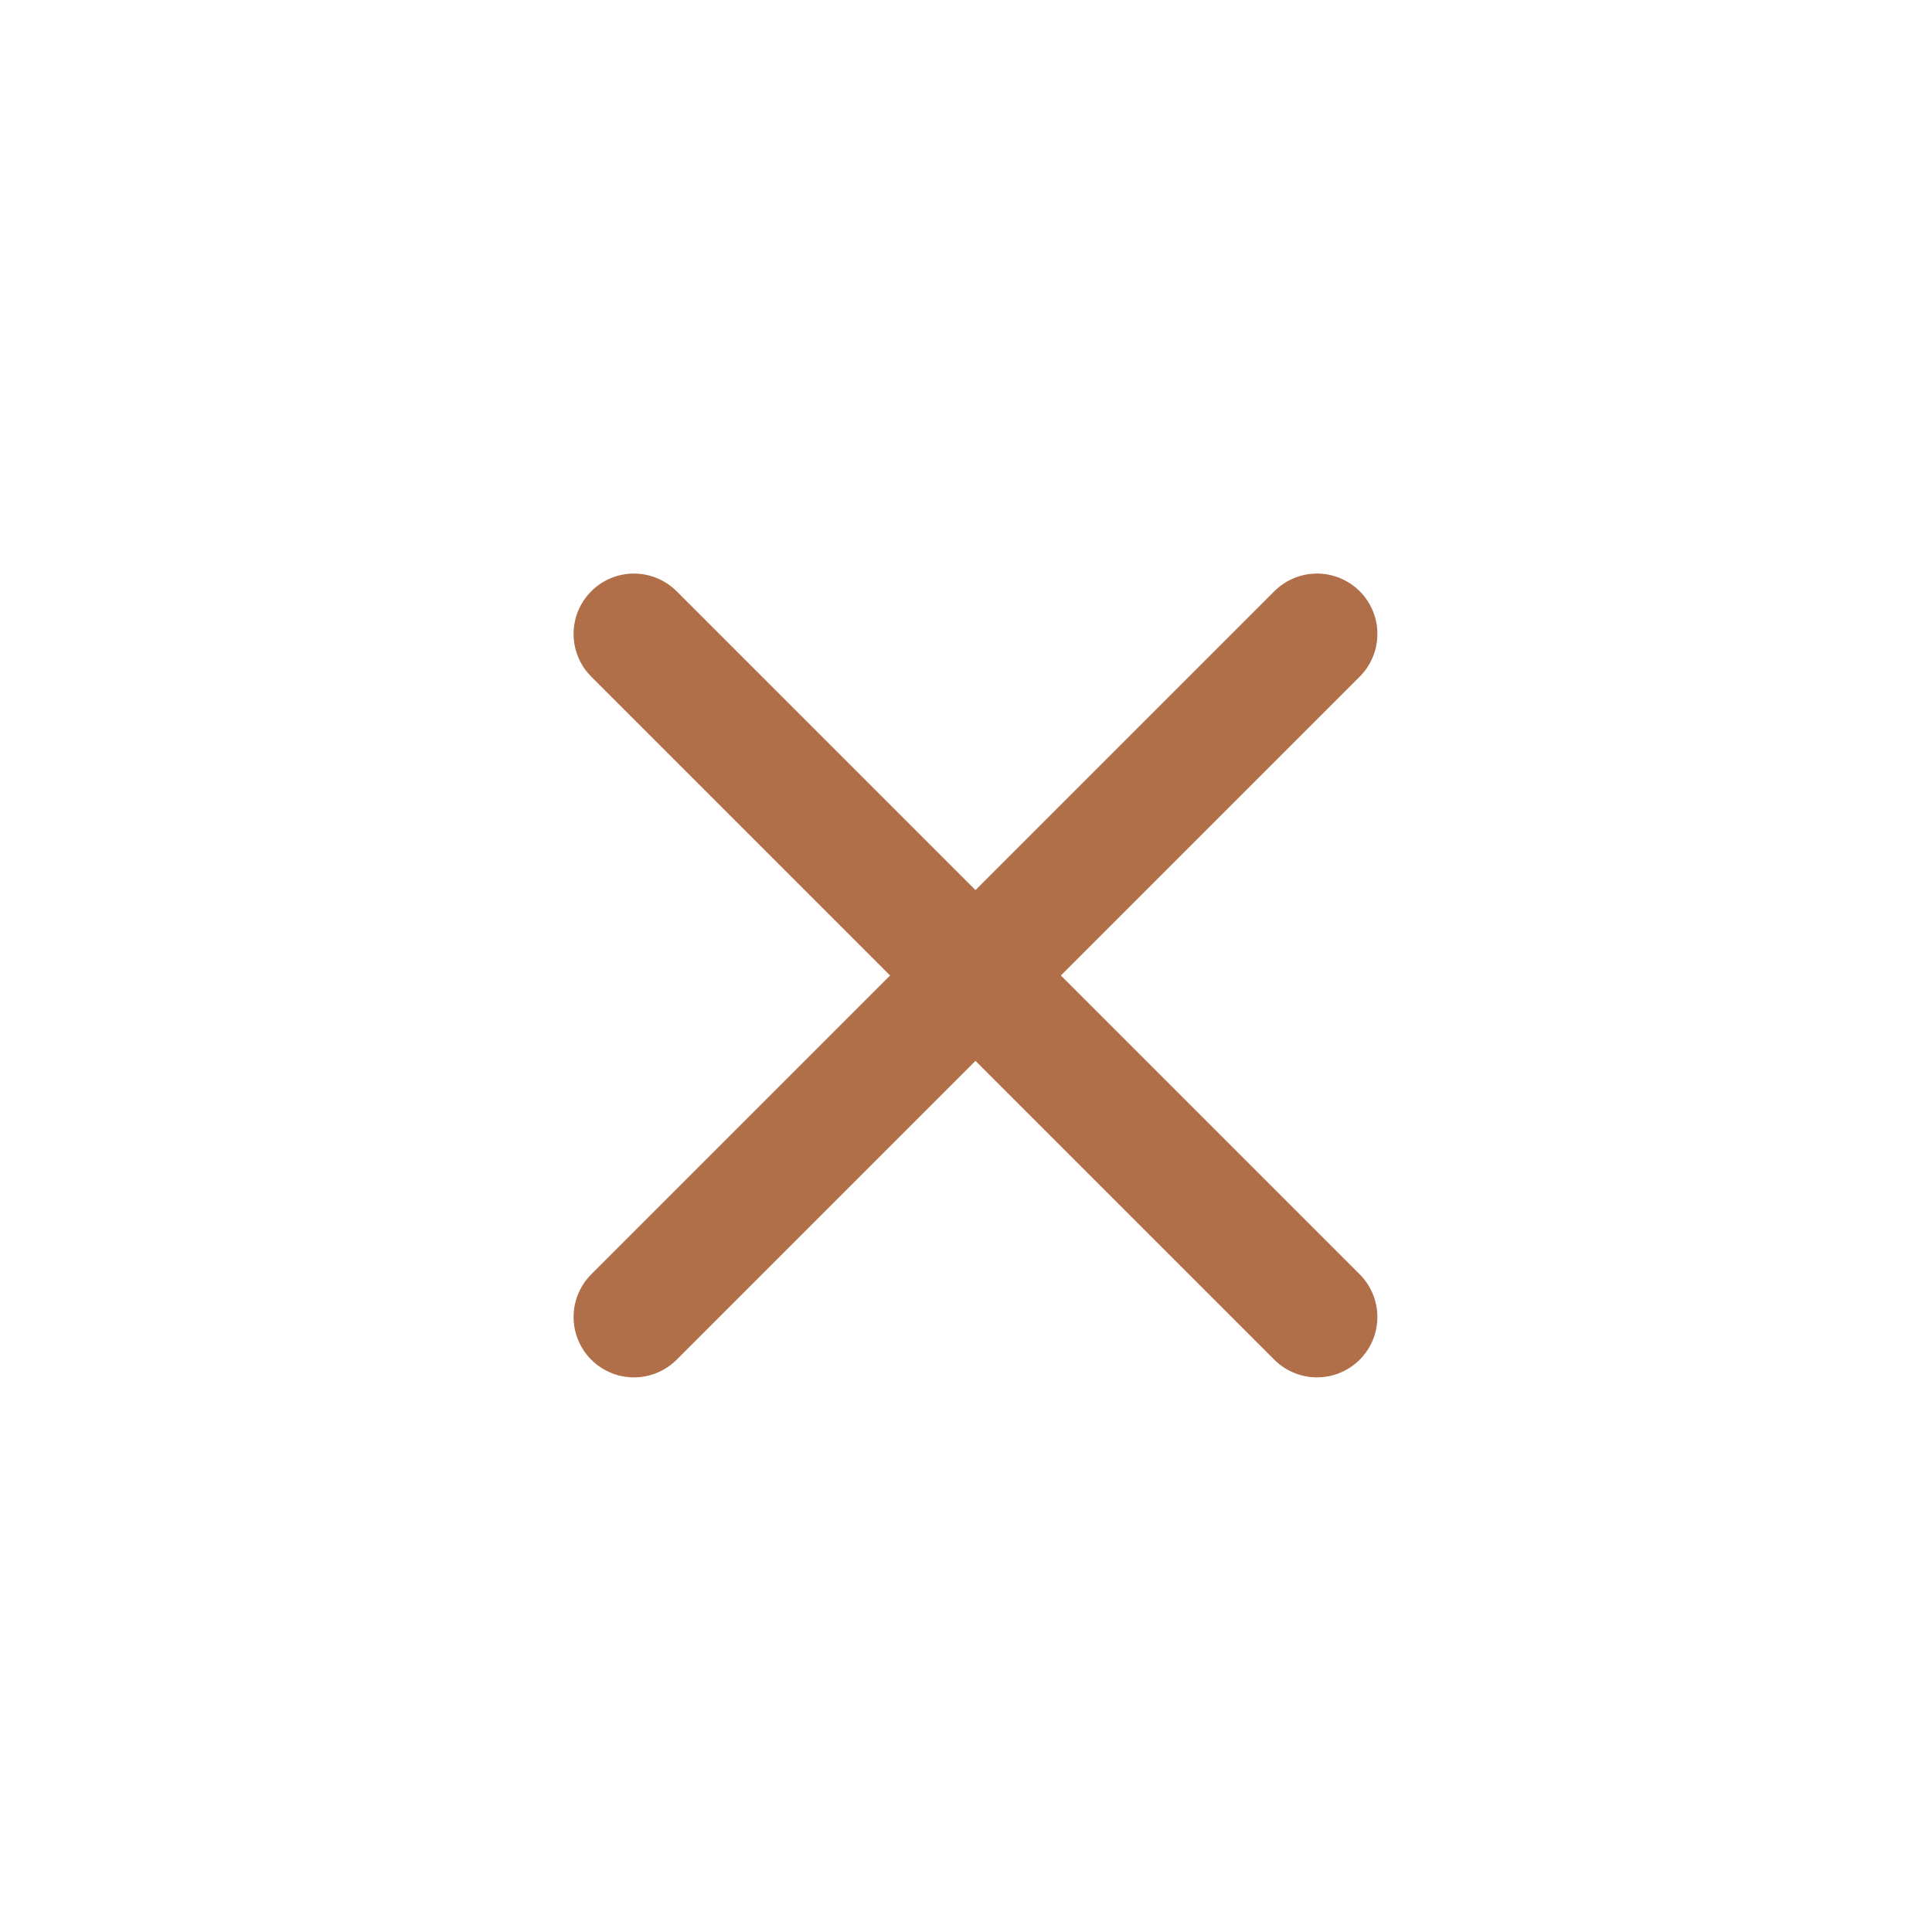 <svg xmlns="http://www.w3.org/2000/svg" width="32" height="32" viewBox="0 0 32 32">
  <g id="Group_607" data-name="Group 607" transform="translate(-1812 -51)">
    <g id="Group_2" data-name="Group 2" transform="translate(1812 51)">
      <rect id="Rectangle_85" data-name="Rectangle 85" width="32" height="32" fill="none"/>
      <line id="Line_9" data-name="Line 9" x2="16" transform="translate(10.5 10.5) rotate(45)" fill="none" stroke="#b06f49" stroke-linecap="round" stroke-width="2"/>
      <line id="Line_188" data-name="Line 188" x2="16" transform="translate(21.814 10.5) rotate(135)" fill="none" stroke="#b06f49" stroke-linecap="round" stroke-width="2"/>
    </g>
  </g>
</svg>
